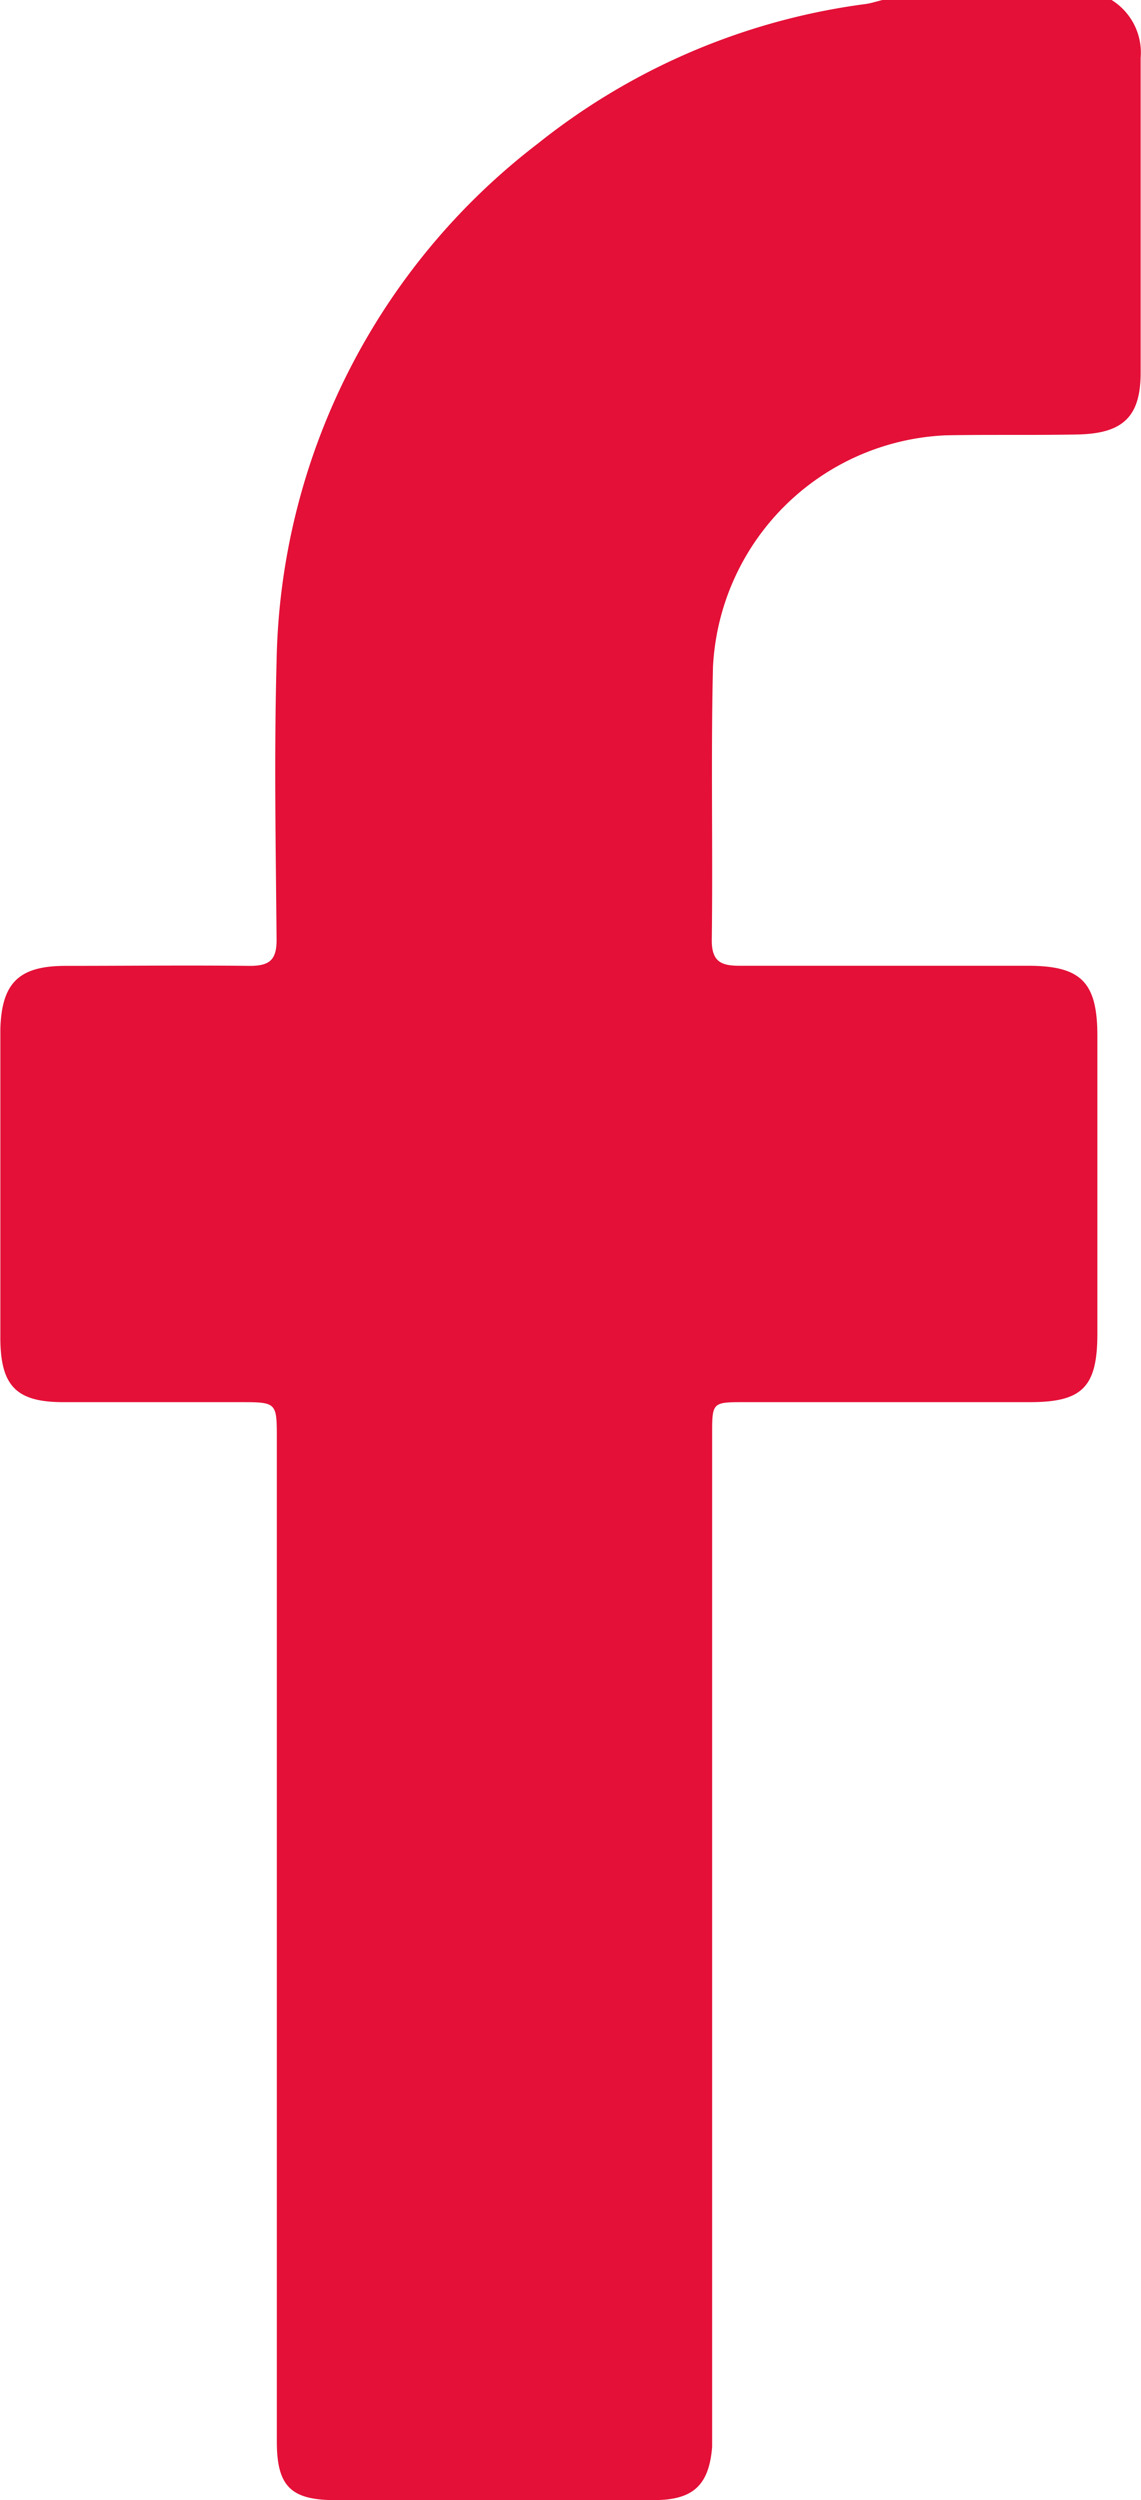 <svg id="Group_393" data-name="Group 393" xmlns="http://www.w3.org/2000/svg" xmlns:xlink="http://www.w3.org/1999/xlink" width="9.546" height="20.898" viewBox="0 0 9.546 20.898">
  <defs>
    <clipPath id="clip-path">
      <rect id="Rectangle_309" data-name="Rectangle 309" width="9.546" height="20.899" transform="translate(0 0)" fill="#e41037"/>
    </clipPath>
  </defs>
  <g id="Group_392" data-name="Group 392" transform="translate(0 0)" clip-path="url(#clip-path)">
    <path id="Path_3060" data-name="Path 3060" d="M9.3,0a.518.518,0,0,1,.243.485c0,.877,0,1.754,0,2.631,0,.372-.152.509-.531.516s-.734,0-1.1.007A2.04,2.04,0,0,0,5.965,5.577c-.018.761,0,1.522-.01,2.284,0,.181.082.213.237.212.8,0,1.6,0,2.406,0,.448,0,.583.137.583.587q0,1.244,0,2.488c0,.448-.126.573-.565.573H6.23c-.271,0-.272,0-.272.27q0,4.109,0,8.218c0,.082,0,.164,0,.245-.026.321-.159.444-.484.445q-1.336,0-2.671,0c-.37,0-.487-.117-.487-.489q0-4.191,0-8.381c0-.308,0-.308-.311-.308H.531c-.39,0-.525-.131-.528-.527,0-.639,0-1.278,0-1.917,0-.224,0-.449,0-.673.01-.386.154-.528.537-.53.517,0,1.033-.006,1.55,0,.167,0,.225-.051.224-.221-.007-.775-.021-1.55,0-2.325A5.57,5.57,0,0,1,4.5,1.2,5.554,5.554,0,0,1,7.246.033C7.292.026,7.337.011,7.383,0Z" transform="translate(0 0)" fill="#e41037"/>
  </g>
</svg>
